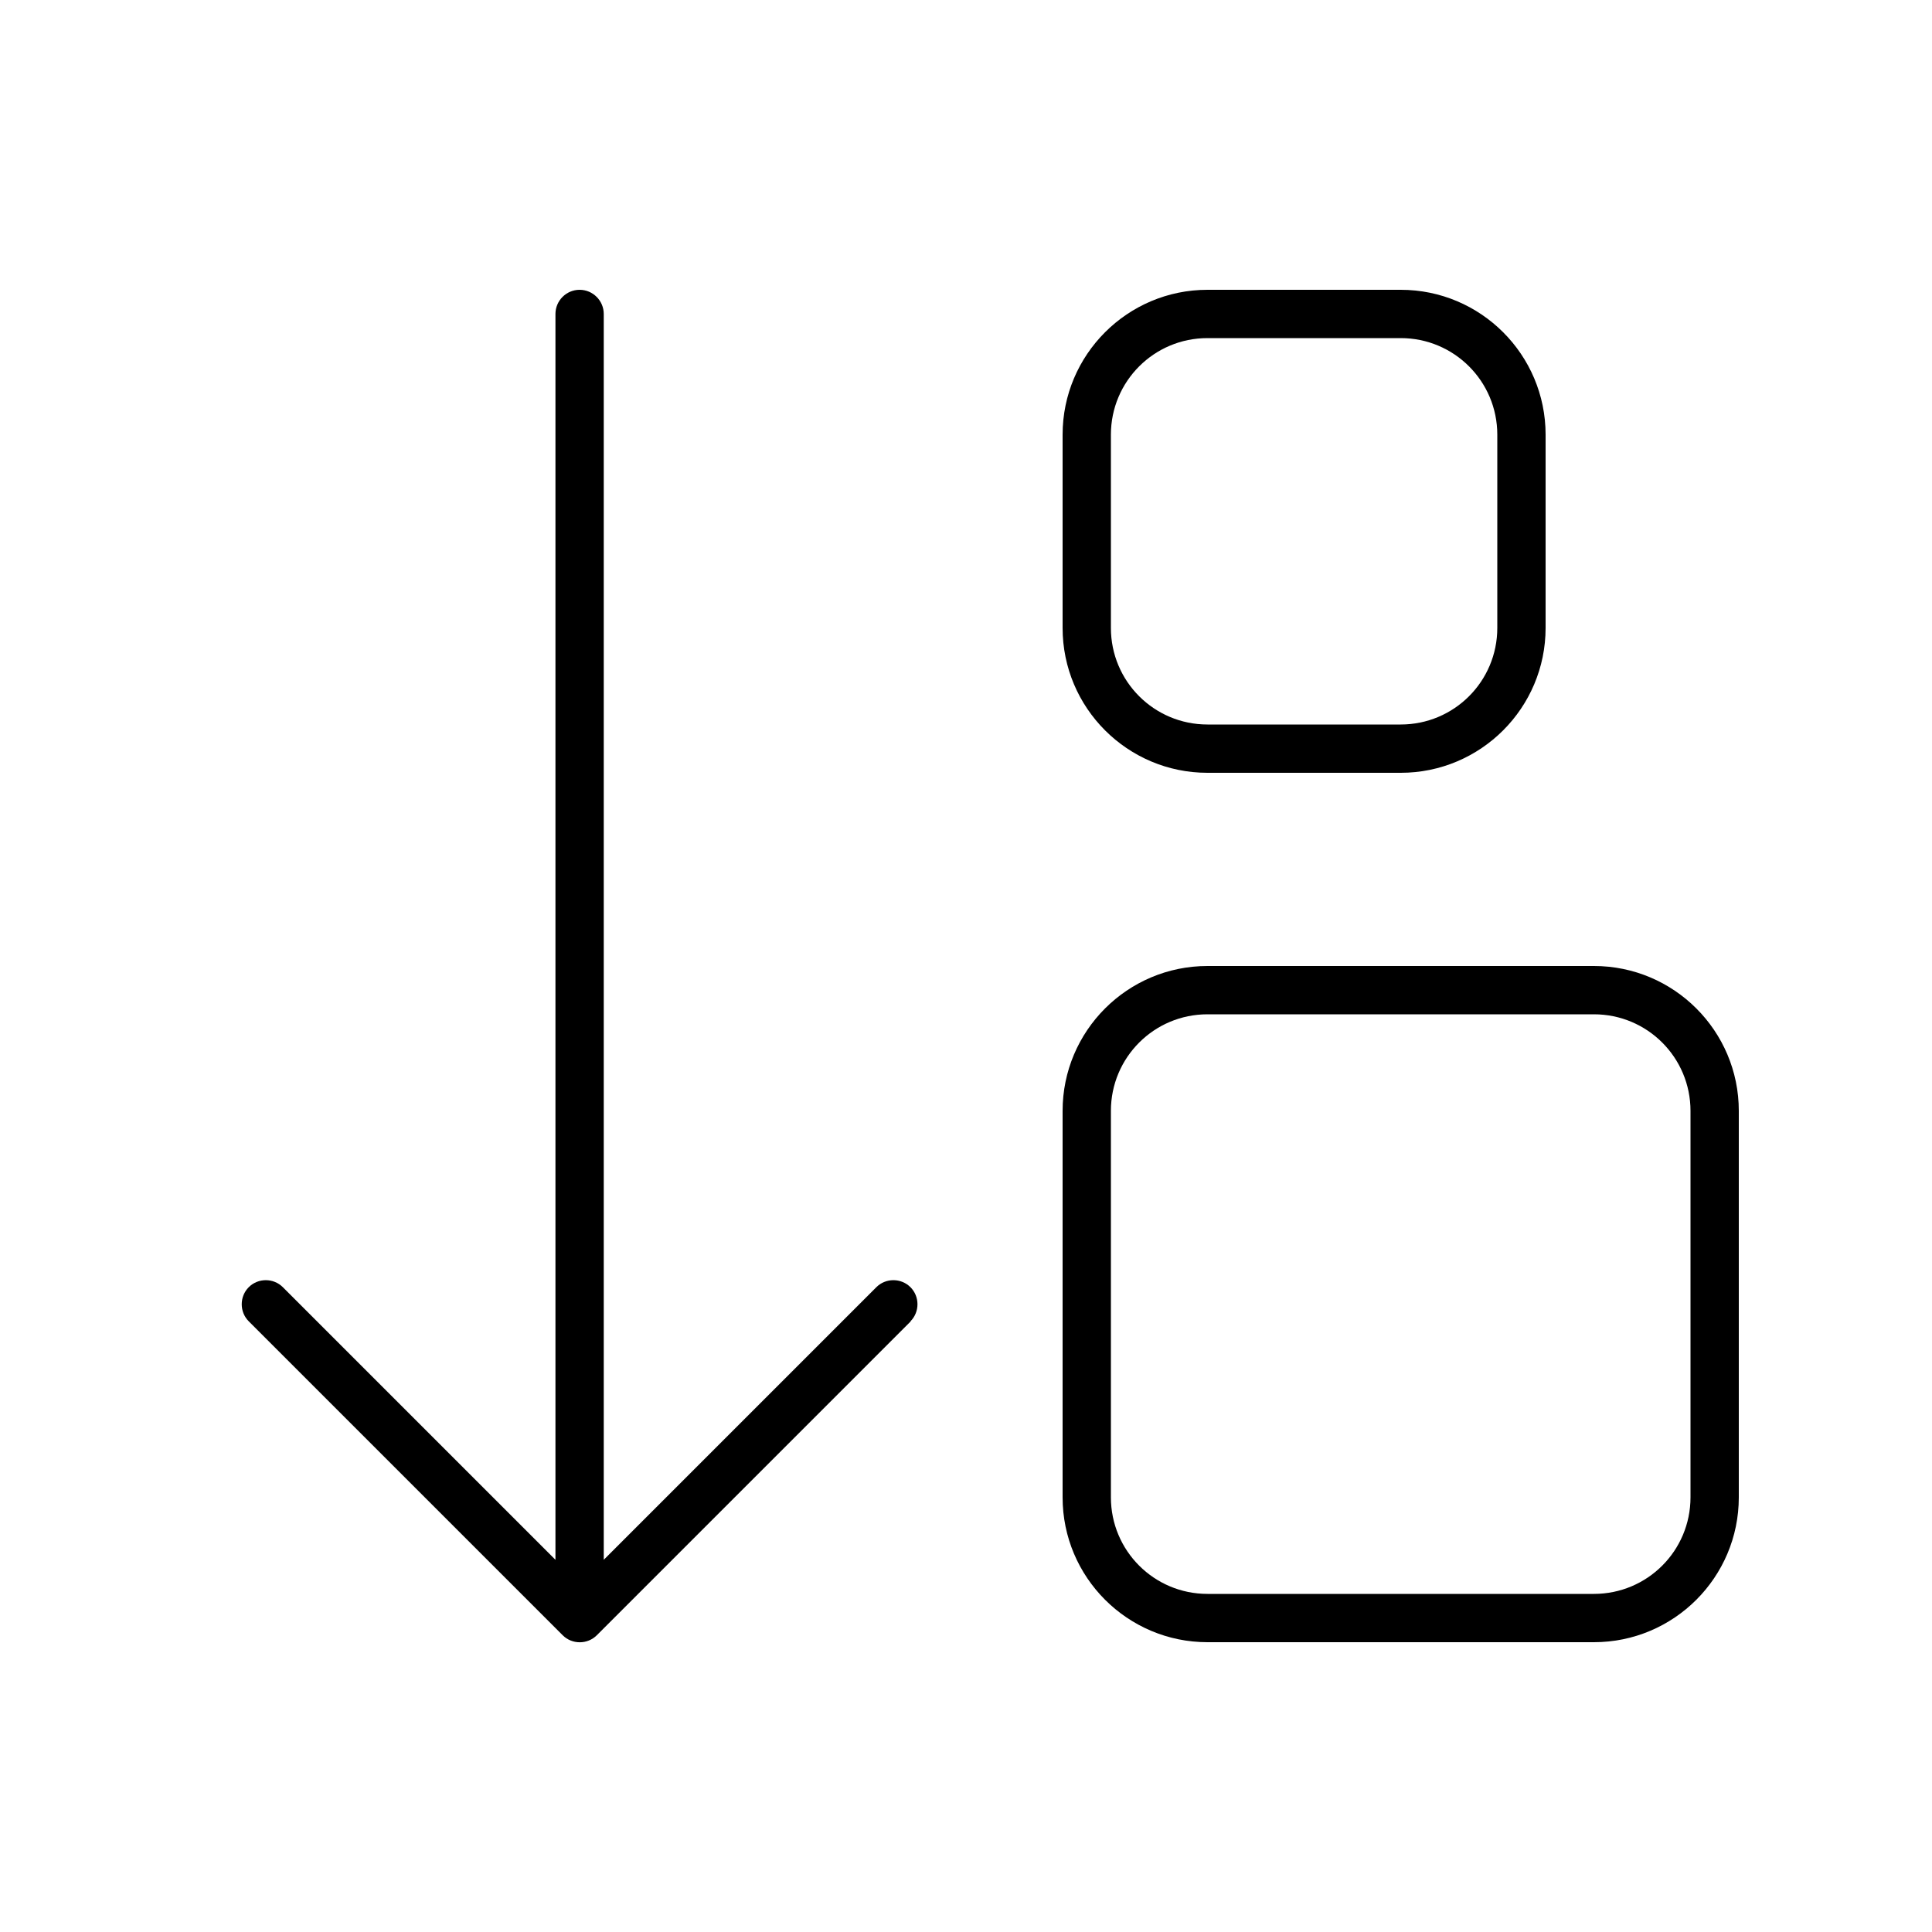 <svg xmlns="http://www.w3.org/2000/svg" viewBox="0 0 640 640"><!--! Font Awesome Pro 7.1.0 by @fontawesome - https://fontawesome.com License - https://fontawesome.com/license (Commercial License) Copyright 2025 Fonticons, Inc. --><path fill="currentColor" d="M301.7 437.7L197.7 541.7C194.6 544.8 189.5 544.8 186.4 541.7L82.4 437.7C79.3 434.6 79.3 429.5 82.4 426.4C85.5 423.3 90.6 423.3 93.7 426.4L184 516.7L184 104C184 99.6 187.6 96 192 96C196.4 96 200 99.6 200 104L200 516.7L290.3 426.4C293.4 423.3 298.5 423.3 301.6 426.4C304.7 429.5 304.7 434.6 301.6 437.7zM368 144L368 208C368 225.7 382.3 240 400 240L464 240C481.7 240 496 225.7 496 208L496 144C496 126.3 481.7 112 464 112L400 112C382.3 112 368 126.3 368 144zM352 144C352 117.5 373.5 96 400 96L464 96C490.5 96 512 117.5 512 144L512 208C512 234.5 490.5 256 464 256L400 256C373.5 256 352 234.5 352 208L352 144zM368 368L368 496C368 513.7 382.3 528 400 528L528 528C545.7 528 560 513.7 560 496L560 368C560 350.3 545.7 336 528 336L400 336C382.3 336 368 350.3 368 368zM352 368C352 341.5 373.5 320 400 320L528 320C554.5 320 576 341.5 576 368L576 496C576 522.5 554.5 544 528 544L400 544C373.5 544 352 522.5 352 496L352 368z"/></svg>